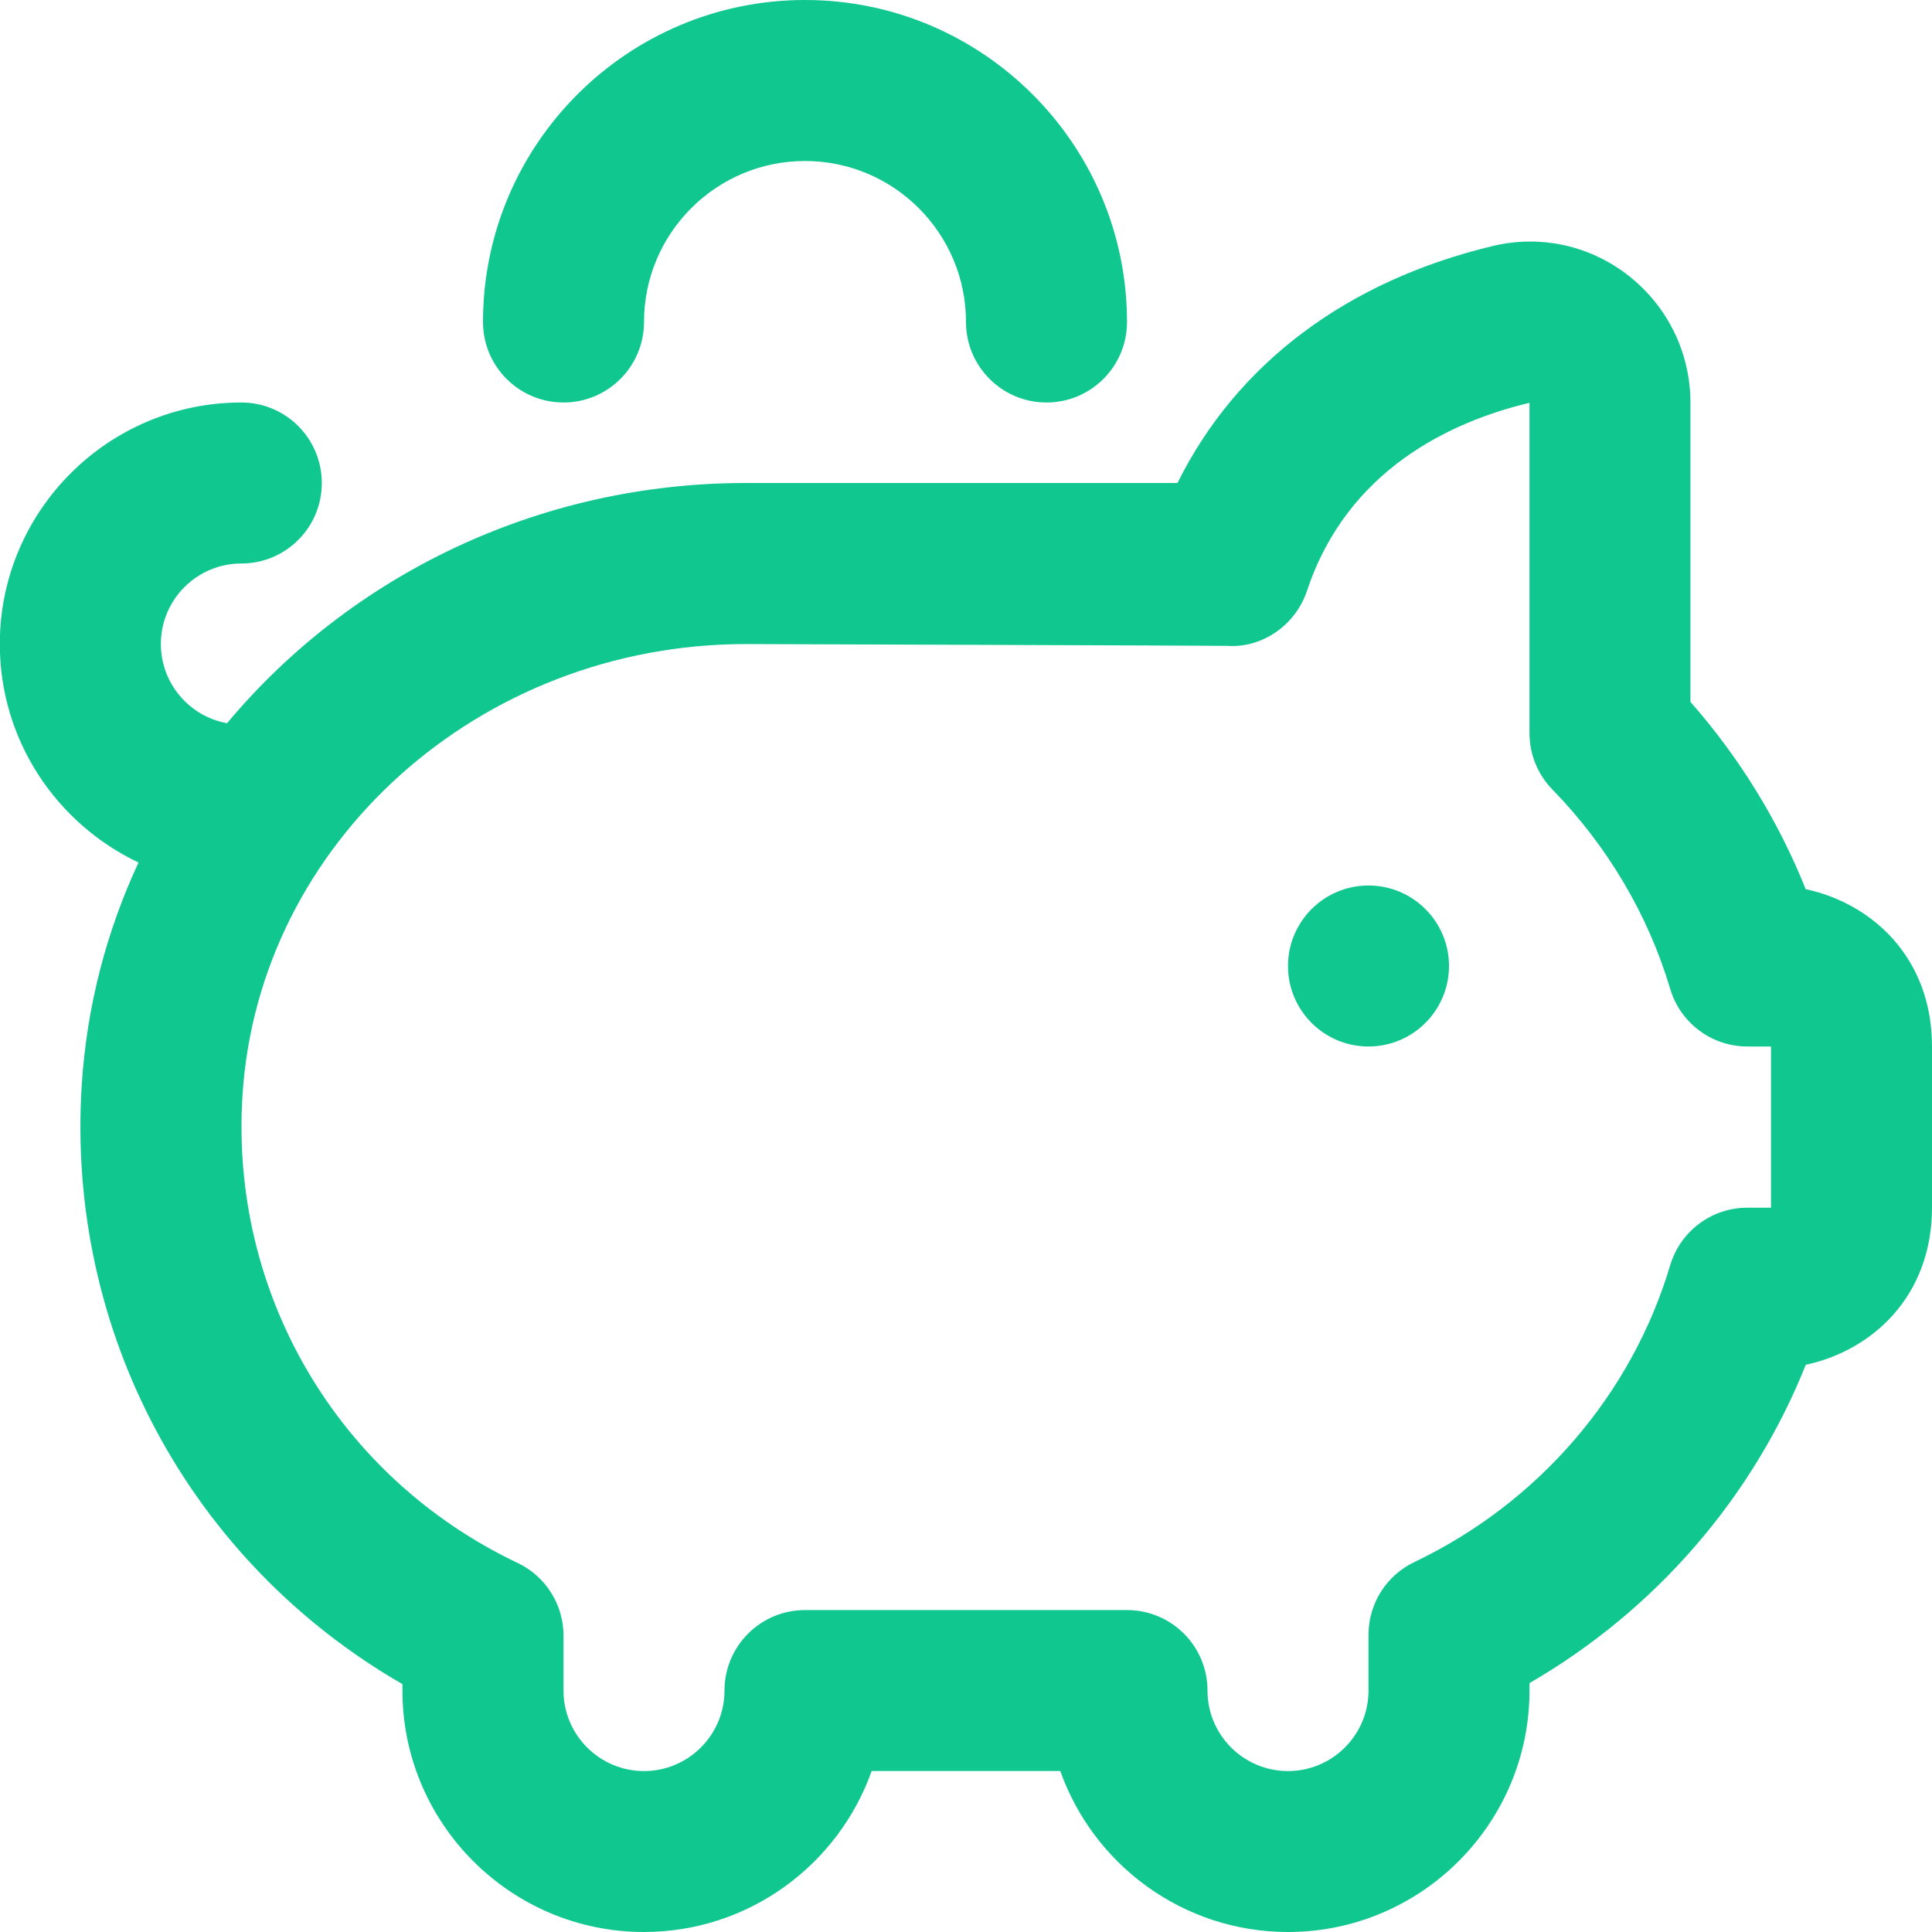 <svg width="30" height="30" viewBox="0 0 30 30" fill="none" xmlns="http://www.w3.org/2000/svg">
<g clip-path="url(#clip0_69_1963)">
<path d="M22.5 15C22.5 15.69 21.94 16.25 21.25 16.25C20.56 16.25 20 15.69 20 15C20 14.31 20.56 13.75 21.25 13.75C21.94 13.75 22.5 14.31 22.5 15ZM8.75 6.25C9.44 6.25 10 5.691 10 5C10 3.621 11.121 2.5 12.5 2.5C13.879 2.5 15 3.621 15 5C15 5.691 15.56 6.25 16.25 6.25C16.94 6.25 17.5 5.691 17.5 5C17.5 2.243 15.258 0 12.5 0C9.742 0 7.5 2.243 7.5 5C7.5 5.691 8.06 6.25 8.75 6.25ZM30 16.25V18.75C30 20.133 29.065 20.974 28.04 21.192C27.214 23.26 25.7 25.006 23.75 26.135V26.25C23.75 28.317 22.067 30 20 30C18.37 30 16.98 28.955 16.464 27.5H13.535C13.019 28.955 11.629 30 9.999 30C7.931 30 6.249 28.317 6.249 26.25V26.151C2.955 24.253 1.021 20.68 1.27 16.837C1.349 15.615 1.657 14.454 2.151 13.393C0.88 12.791 -0.003 11.498 -0.003 10C-0.003 7.933 1.68 6.25 3.748 6.25C4.438 6.25 4.997 6.809 4.997 7.5C4.997 8.191 4.438 8.75 3.748 8.75C3.058 8.75 2.498 9.31 2.498 10C2.498 10.614 2.942 11.125 3.526 11.23C5.428 8.951 8.342 7.5 11.58 7.5H18.284C19.2 5.652 20.911 4.36 23.192 3.817C23.931 3.644 24.696 3.814 25.294 4.285C25.9 4.765 26.249 5.482 26.249 6.255V10.899C27.009 11.762 27.616 12.75 28.039 13.807C29.065 14.026 30 14.867 30 16.25ZM27.5 16.25H27.133C26.58 16.25 26.093 15.886 25.935 15.356C25.593 14.206 24.96 13.136 24.106 12.26C23.878 12.026 23.75 11.713 23.75 11.387V6.255C22.531 6.545 20.919 7.293 20.295 9.174C20.119 9.703 19.604 10.066 19.058 10.029C18.973 10.025 11.582 10.001 11.582 10.001C7.454 10.001 4.02 13.075 3.766 17C3.566 20.086 5.242 22.94 8.037 24.269C8.474 24.476 8.75 24.916 8.75 25.398V26.251C8.75 26.941 9.311 27.501 10 27.501C10.689 27.501 11.25 26.941 11.25 26.251C11.25 25.561 11.81 25.001 12.5 25.001H17.5C18.19 25.001 18.75 25.56 18.75 26.251C18.75 26.942 19.311 27.501 20 27.501C20.689 27.501 21.25 26.941 21.25 26.251V25.384C21.25 24.902 21.526 24.464 21.961 24.256C23.889 23.336 25.336 21.655 25.935 19.646C26.093 19.116 26.58 18.753 27.133 18.753H27.5V16.253V16.25Z" fill="#10C78F"/>
</g>
<defs>
<clipPath id="clip0_69_1963">
<rect width="30" height="30" fill="white"/>
</clipPath>
</defs>
</svg>
